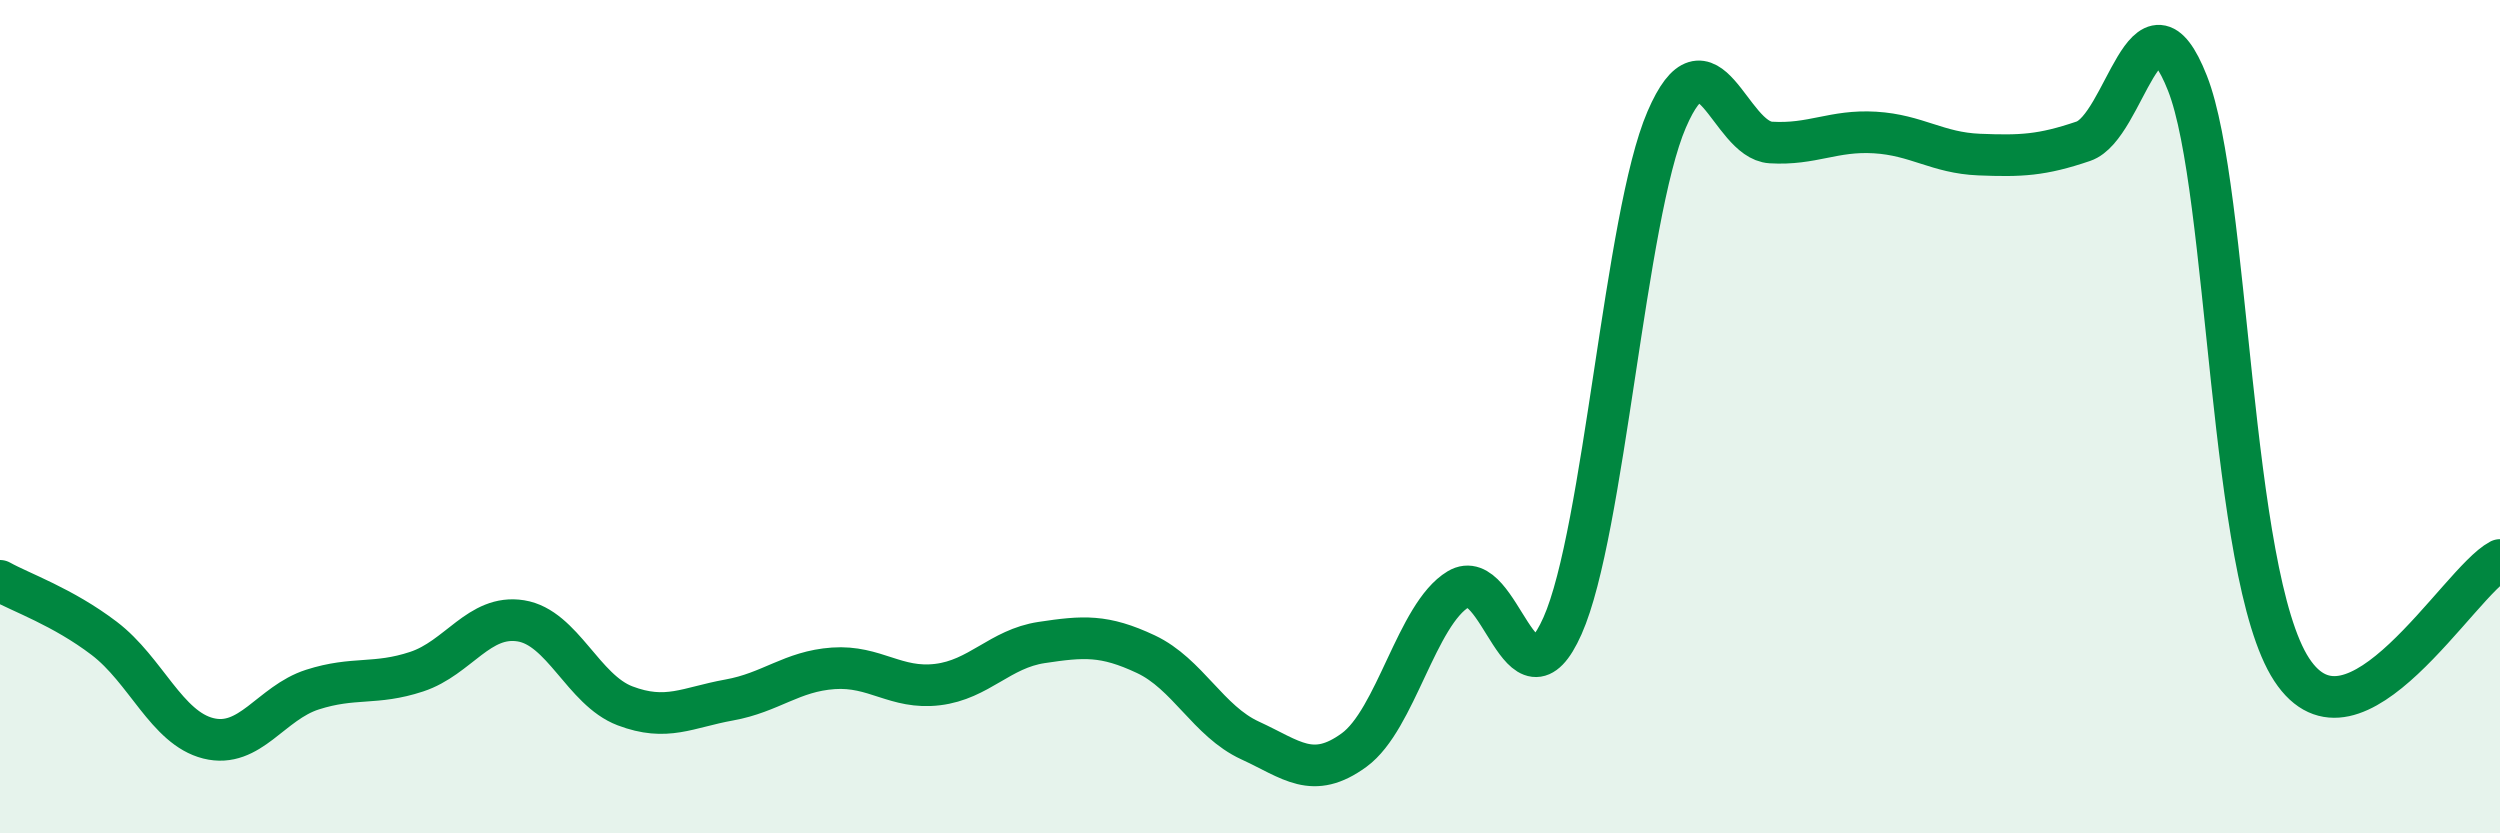 
    <svg width="60" height="20" viewBox="0 0 60 20" xmlns="http://www.w3.org/2000/svg">
      <path
        d="M 0,13.94 C 0.5,14.22 1.5,14.56 2.5,15.32 C 3.5,16.08 4,17.47 5,17.72 C 6,17.97 6.5,16.87 7.5,16.55 C 8.5,16.23 9,16.45 10,16.12 C 11,15.79 11.5,14.74 12.5,14.9 C 13.5,15.06 14,16.56 15,16.94 C 16,17.32 16.5,16.98 17.5,16.8 C 18.5,16.62 19,16.11 20,16.04 C 21,15.97 21.5,16.55 22.5,16.43 C 23.5,16.31 24,15.57 25,15.42 C 26,15.27 26.5,15.23 27.5,15.7 C 28.5,16.17 29,17.31 30,17.77 C 31,18.23 31.5,18.73 32.5,18 C 33.5,17.27 34,14.74 35,14.14 C 36,13.54 36.5,17.27 37.5,15.02 C 38.5,12.77 39,5.19 40,2.87 C 41,0.55 41.5,3.36 42.5,3.42 C 43.5,3.48 44,3.12 45,3.18 C 46,3.24 46.5,3.67 47.5,3.71 C 48.5,3.75 49,3.73 50,3.39 C 51,3.05 51.5,-0.54 52.5,2 C 53.5,4.54 53.5,13.78 55,16.07 C 56.5,18.36 59,13.97 60,13.44L60 20L0 20Z"
        fill="#008740"
        opacity="0.1"
        stroke-linecap="round"
        stroke-linejoin="round"
      />
      <path
        d="M 0,13.94 C 0.5,14.22 1.5,14.56 2.5,15.32 C 3.5,16.08 4,17.47 5,17.72 C 6,17.97 6.5,16.87 7.5,16.55 C 8.5,16.23 9,16.45 10,16.12 C 11,15.79 11.5,14.74 12.5,14.9 C 13.5,15.06 14,16.56 15,16.94 C 16,17.32 16.5,16.98 17.5,16.8 C 18.5,16.62 19,16.11 20,16.04 C 21,15.97 21.5,16.55 22.5,16.43 C 23.5,16.31 24,15.57 25,15.42 C 26,15.27 26.5,15.23 27.5,15.7 C 28.5,16.17 29,17.31 30,17.77 C 31,18.23 31.5,18.73 32.5,18 C 33.5,17.27 34,14.74 35,14.14 C 36,13.54 36.5,17.27 37.5,15.02 C 38.5,12.77 39,5.19 40,2.87 C 41,0.55 41.5,3.36 42.5,3.42 C 43.5,3.48 44,3.12 45,3.18 C 46,3.24 46.5,3.67 47.5,3.71 C 48.5,3.75 49,3.73 50,3.39 C 51,3.05 51.5,-0.54 52.5,2 C 53.5,4.54 53.5,13.78 55,16.07 C 56.5,18.36 59,13.97 60,13.44"
        stroke="#008740"
        stroke-width="1"
        fill="none"
        stroke-linecap="round"
        stroke-linejoin="round"
      />
    </svg>
  